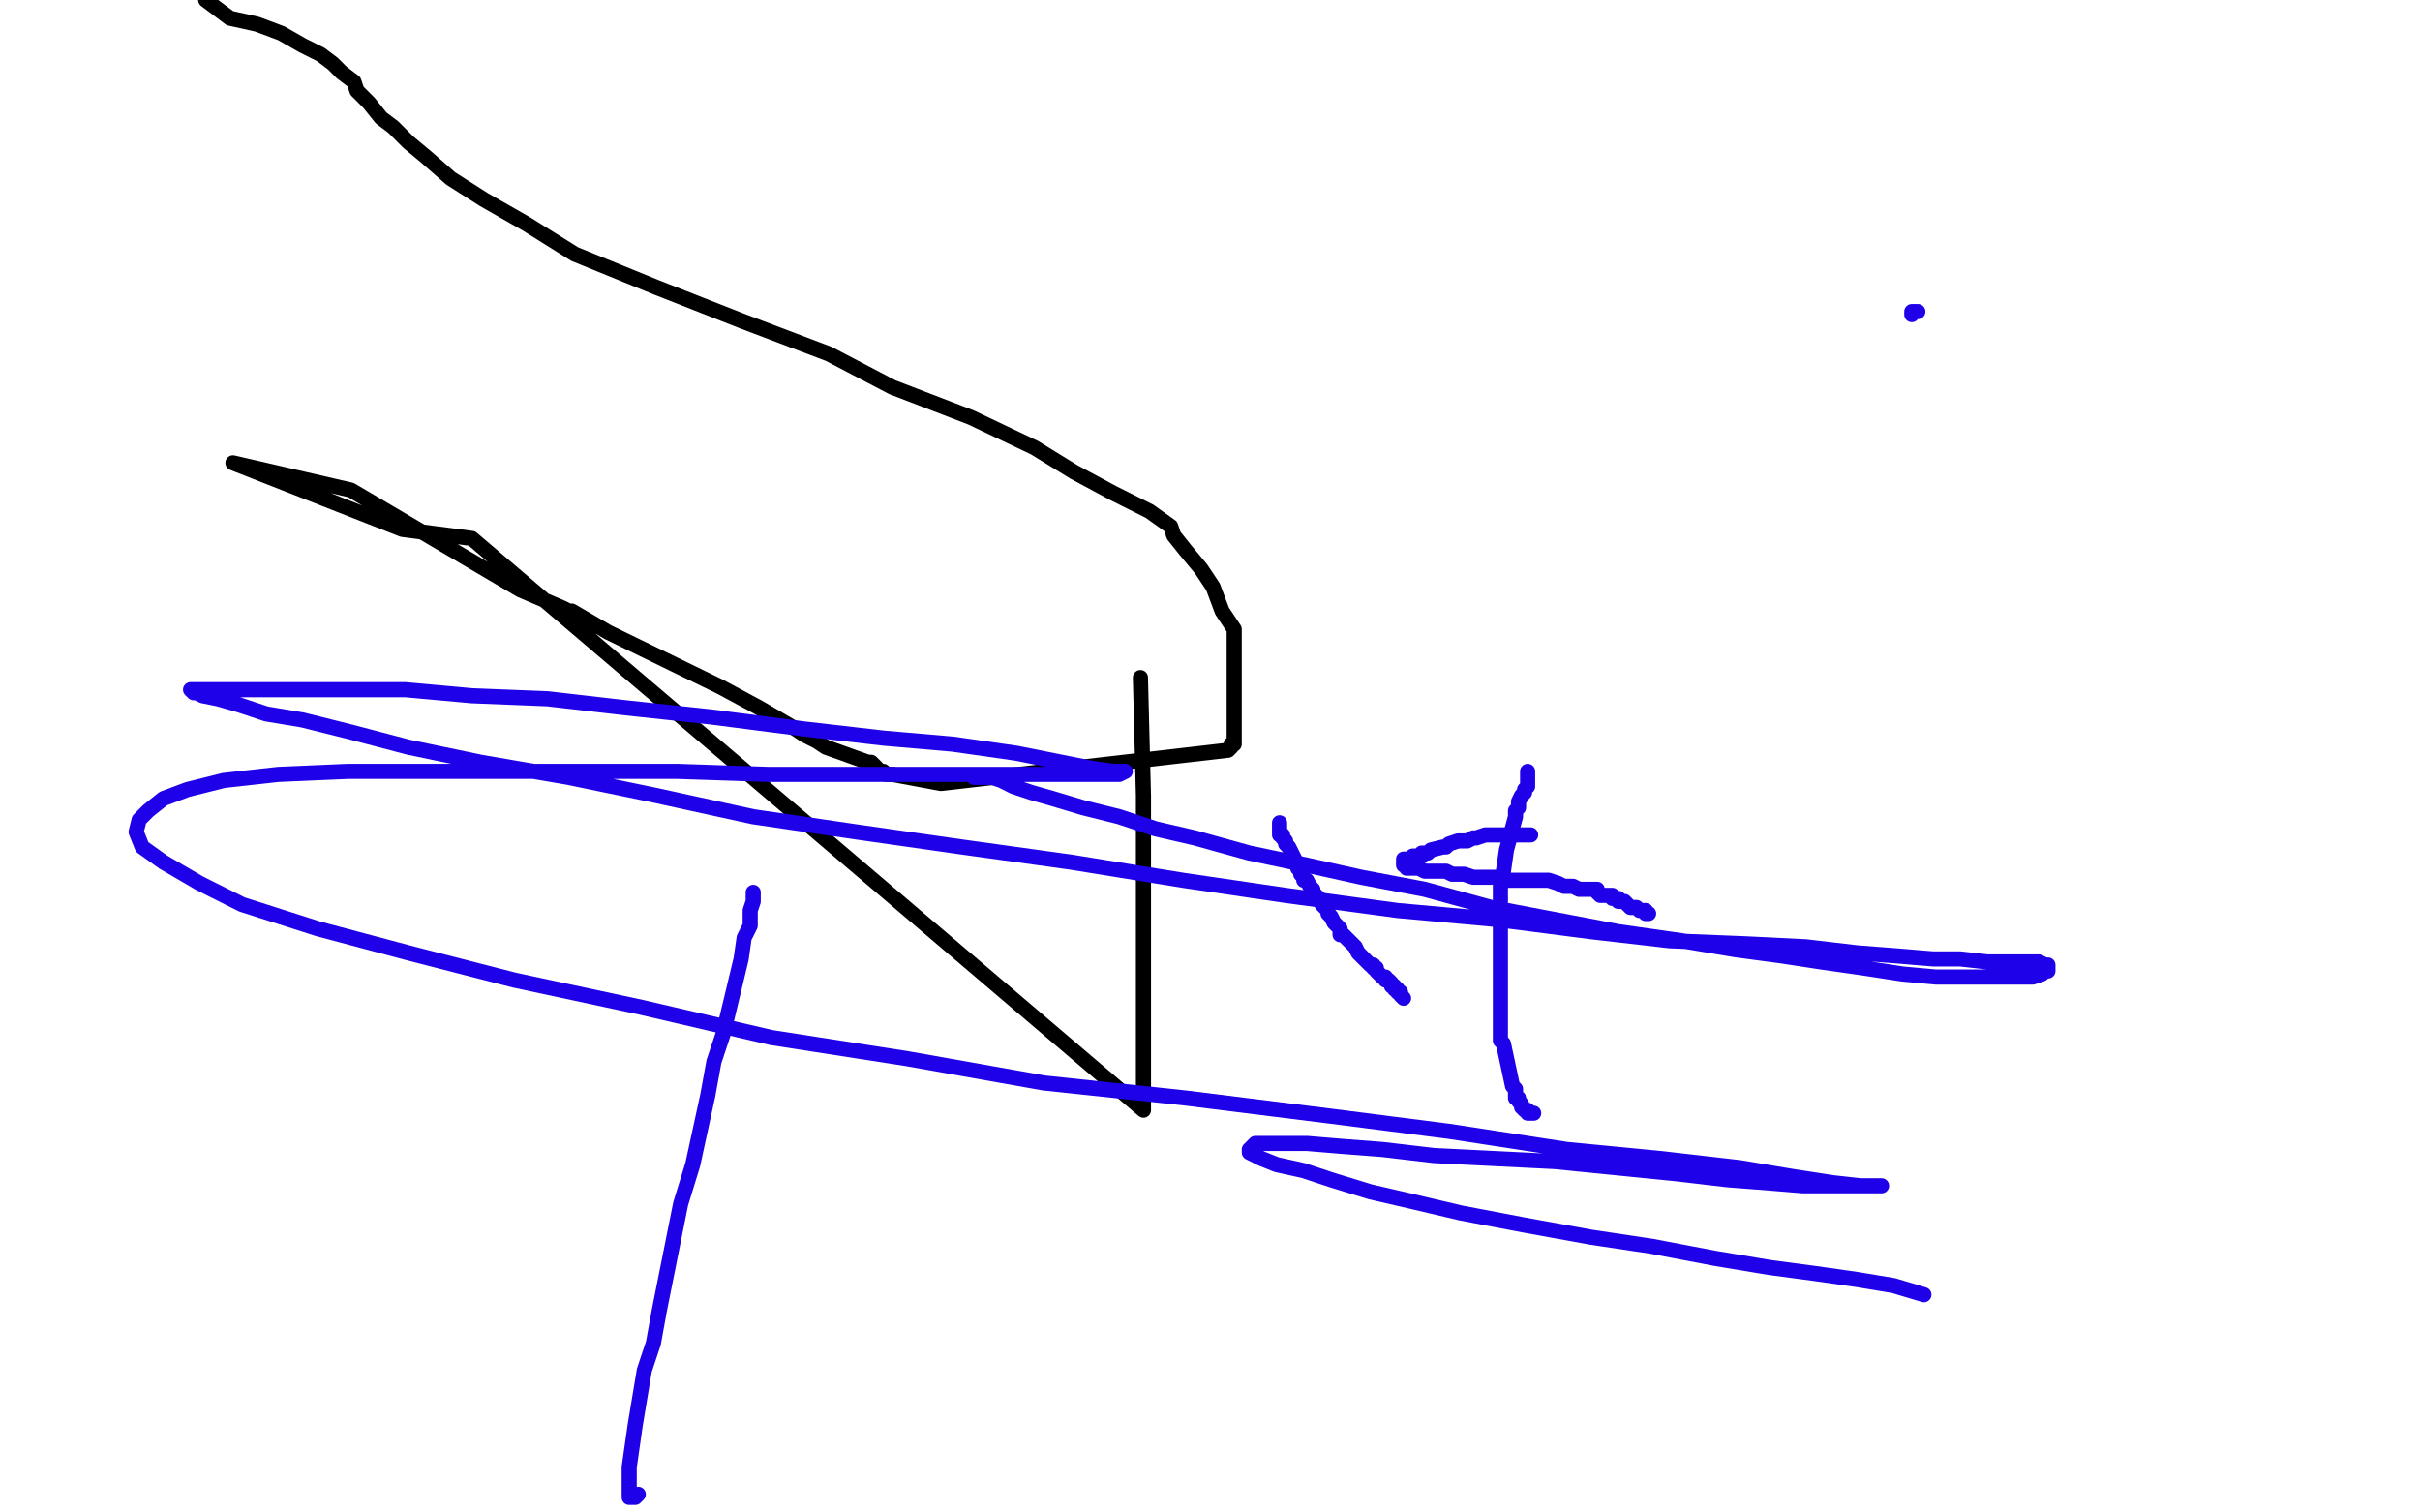 <?xml version="1.0" standalone="no"?>
<!DOCTYPE svg PUBLIC "-//W3C//DTD SVG 1.1//EN"
"http://www.w3.org/Graphics/SVG/1.1/DTD/svg11.dtd">

<svg width="800" height="500" version="1.1" xmlns="http://www.w3.org/2000/svg" xmlns:xlink="http://www.w3.org/1999/xlink" style="stroke-antialiasing: false"><desc>This SVG has been created on https://colorillo.com/</desc><rect x='0' y='0' width='800' height='500' style='fill: rgb(255,255,255); stroke-width:0' /><polyline points="634,103 633,103 633,103 632,103 632,103 632,104 632,104" style="fill: none; stroke: #1e00e9; stroke-width: 5; stroke-linejoin: round; stroke-linecap: round; stroke-antialiasing: false; stroke-antialias: 0; opacity: 1.0"/>
<polyline points="377,224 378,263 378,263 378,367 156,178 133,175 77,153 116,162 172,195 186,201 188,202 189,202 201,209 238,227 251,234 263,241 266,243 270,245 273,247 287,252 288,252 290,254 290,255 292,255 293,256 294,256 295,256 311,259 406,248 407,247 407,246 408,246 408,244 408,242 408,239 408,237 408,233 408,229 408,223 408,219 408,208 404,202 401,194 397,188 392,182 388,177 387,174 380,169 368,163 355,156 342,148 321,138 295,128 274,117 245,106 217,95 190,84 174,74 160,66 149,59 141,52 135,47 130,42 126,39 122,34 118,30 117,27 113,24 110,21 106,18 100,15 93,11 85,8 76,6 68,0" style="fill: none; stroke: #000000; stroke-width: 5; stroke-linejoin: round; stroke-linecap: round; stroke-antialiasing: false; stroke-antialias: 0; opacity: 1.0"/>
<polyline points="505,255 505,256 505,256 505,257 505,257 505,258 505,258 505,259 505,259 505,260 505,260 504,261 504,261 504,262 504,262 503,263 503,263 502,265 502,265 502,267 502,267 501,268 501,268 501,269 501,269 501,270 501,270 498,281 497,288 497,291 496,293 496,301 496,303 496,312 496,315 496,318 496,320 496,323 496,326 496,328 496,336 496,338 496,340 496,344 497,345 500,359 501,360 501,361 501,362 501,363 502,363 502,364 503,365 503,366 504,367 505,367 505,368 506,368 507,368" style="fill: none; stroke: #1e00e9; stroke-width: 5; stroke-linejoin: round; stroke-linecap: round; stroke-antialiasing: false; stroke-antialias: 0; opacity: 1.0"/>
<polyline points="506,276 505,276 505,276 504,276 504,276 503,276 503,276 501,276 501,276 500,276 500,276 499,276 499,276 498,276 498,276 496,276 496,276 495,276 495,276 493,276 493,276 491,276 491,276 488,277 488,277 487,277 487,277 485,278 485,278 484,278 484,278 482,278 482,278 479,279 479,279 478,280 478,280 477,280 477,280 473,281 473,281 472,282 472,282 470,282 470,282 470,283 470,283 469,283 469,283 468,283 467,283 466,284 465,284 464,284 464,285" style="fill: none; stroke: #1e00e9; stroke-width: 5; stroke-linejoin: round; stroke-linecap: round; stroke-antialiasing: false; stroke-antialias: 0; opacity: 1.0"/>
<polyline points="464,286 465,286 465,286 465,287 465,287 466,287 466,287 467,287 467,287 468,287 468,287 469,287 469,287 471,288 471,288 472,288 472,288 474,288 474,288 476,288 476,288 478,288 478,288 480,289 480,289 482,289 482,289 484,289 484,289 487,290 487,290 489,290 489,290 492,290 492,290 495,290 495,290 498,291 498,291 501,291 501,291 503,291 503,291 506,291 506,291 509,291 509,291 512,291 515,292 517,293 519,293 520,293 522,294 524,294 525,294 526,294 528,294 528,295 529,296 530,296 531,296 532,296 533,296 533,297 534,297 535,297 535,298 536,298 537,298 538,299 539,300 540,300 541,300 542,301 543,301 544,301 544,302 545,302" style="fill: none; stroke: #1e00e9; stroke-width: 5; stroke-linejoin: round; stroke-linecap: round; stroke-antialiasing: false; stroke-antialias: 0; opacity: 1.0"/>
<polyline points="423,272 423,273 423,273 423,275 423,275 423,276 423,276 424,276 424,276 424,277 424,277 425,278 425,278 425,279 425,279 426,280 426,280 429,286 429,286 429,287 429,287 430,287 430,288 430,289 431,290 431,291 432,291 433,293 434,294 434,295 435,296 436,297 437,298 437,299 438,300 439,300 439,302 440,303 441,305 442,306 443,307 443,309 444,309 445,310 446,311 447,312 448,313 449,315 450,316 451,317 452,318 453,319 454,319 454,320 455,320 455,321 456,322 457,323 458,323 458,324 459,324 460,325 460,326 461,326 461,327 462,327 462,328 463,328 463,329 464,330" style="fill: none; stroke: #1e00e9; stroke-width: 5; stroke-linejoin: round; stroke-linecap: round; stroke-antialiasing: false; stroke-antialias: 0; opacity: 1.0"/>
<polyline points="249,295 249,296 249,296 249,298 249,298 248,301 248,301 248,306 248,306 246,310 246,310 245,317 245,317 239,342 239,342 236,351 236,351 234,362 234,362 229,385 229,385 225,398 225,398 218,433 218,433 216,444 216,444 213,453 213,453 210,471 210,471 209,478 209,478 208,485 208,485 208,492 208,492 208,493 208,493 208,494 208,495 209,495 210,495 211,494" style="fill: none; stroke: #1e00e9; stroke-width: 5; stroke-linejoin: round; stroke-linecap: round; stroke-antialiasing: false; stroke-antialias: 0; opacity: 1.0"/>
<polyline points="322,257 323,257 323,257 324,257 324,257 325,257 325,257 328,257 328,257 331,258 331,258 335,260 335,260 341,262 341,262 348,264 348,264 358,267 358,267 370,270 370,270 382,274 382,274 395,277 395,277 413,282 413,282 432,286 432,286 450,290 450,290 471,294 471,294 493,300 493,300 514,304 514,304 535,308 535,308 556,311 556,311 574,314 574,314 589,316 589,316 602,318 602,318 616,320 616,320 629,322 629,322 640,323 640,323 649,323 657,323 664,323 669,323 672,323 675,322 676,321 677,321 677,320 677,319 676,319 674,318 672,318 670,318 667,318 662,318 657,318 648,317 639,317 627,316 614,315 597,313 577,312 552,311 526,308 495,304 462,301 425,296 391,291 354,285 318,280 283,275 249,270 217,263 188,257 159,252 135,247 116,242 100,238 88,236 79,233 72,231 67,230 65,229 64,229 63,228 66,228 71,228 78,228 89,228 101,228 115,228 134,228 156,230 181,231 207,234 235,237 266,241 292,244 315,246 336,249 351,252 361,254 368,255 371,255 372,255 370,256 366,256 360,256 349,256 336,256 321,256 303,256 279,256 254,256 224,255 194,255 166,255 139,255 115,255 92,256 74,258 62,261 54,264 49,268 46,271 45,275 47,280 54,285 66,292 80,299 105,307 135,315 170,324 212,333 255,343 300,350 345,358 392,363 440,369 479,374 518,380 549,383 575,386 593,389 606,391 615,392 619,392 621,392 622,392 619,392 614,392 606,392 596,392 584,391 571,390 554,388 534,386 514,384 494,383 474,382 457,380 444,379 432,378 424,378 418,378 415,378 414,379 413,380 413,381 417,383 422,385 431,387 440,390 453,394 466,397 483,401 504,405 526,409 546,412 567,416 585,419 600,421 614,423 626,425 636,428" style="fill: none; stroke: #1e00e9; stroke-width: 5; stroke-linejoin: round; stroke-linecap: round; stroke-antialiasing: false; stroke-antialias: 0; opacity: 1.0"/>
</svg>

